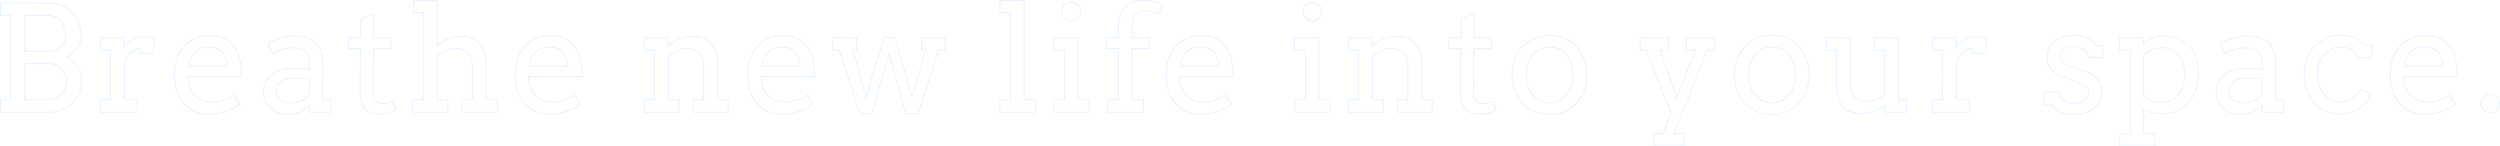 <svg xmlns="http://www.w3.org/2000/svg" width="3736.322" height="218.744" viewBox="0 0 3736.322 218.744">
  <path id="パス_47872" data-name="パス 47872" d="M15.361-18.477H30.83V-144.268H15.361v-18.8l73.262.215a46.926,46.926,0,0,1,18.584,3.706,47.963,47.963,0,0,1,15.146,10.1A46.882,46.882,0,0,1,132.5-133.955a47.2,47.2,0,0,1,3.706,18.691,33.251,33.251,0,0,1-5.8,19.014A40.548,40.548,0,0,1,113.867-82.5a51.609,51.609,0,0,1,9.561,6.5,41.966,41.966,0,0,1,7.3,8.11,38.056,38.056,0,0,1,4.673,9.346,31.422,31.422,0,0,1,1.665,10.1,48.525,48.525,0,0,1-3.706,19.014,48.469,48.469,0,0,1-10.151,15.361A47.524,47.524,0,0,1,108.12-3.76,45.965,45.965,0,0,1,89.59,0H15.361ZM51.885-72.4v53.926H89.8a18.6,18.6,0,0,0,9.561-2.578,28.124,28.124,0,0,0,7.734-6.714,32.034,32.034,0,0,0,5.21-9.4,31.718,31.718,0,0,0,1.88-10.742,22.485,22.485,0,0,0-1.934-9.131,27.01,27.01,0,0,0-5.21-7.842,24.871,24.871,0,0,0-7.734-5.479A22.567,22.567,0,0,0,89.8-72.4Zm0-71.865v53.174H88.838a22.818,22.818,0,0,0,9.614-2.041,24.871,24.871,0,0,0,7.734-5.479,26.6,26.6,0,0,0,5.21-7.949,23.494,23.494,0,0,0,1.934-9.346,29.041,29.041,0,0,0-1.934-10.366,31.25,31.25,0,0,0-5.264-9.077,27.447,27.447,0,0,0-7.788-6.445,19.312,19.312,0,0,0-9.507-2.471Zm192.921,56.5H224.4v-6.875a21.207,21.207,0,0,0-7.251,1.343,22.5,22.5,0,0,0-6.929,4.082,25.79,25.79,0,0,0-5.64,6.982,31.915,31.915,0,0,0-3.491,10.044v53.711h18.906V0H164.777V-18.477h15.361l.107-74.336H164.777v-18.477h35.557v15.361a44.586,44.586,0,0,1,4.351-6.392,30.424,30.424,0,0,1,5.371-5.156,23.835,23.835,0,0,1,6.553-3.437,23.835,23.835,0,0,1,7.788-1.235h10.527q4.941,0,9.883.215Zm50.8,34.7a49.469,49.469,0,0,0,.7,8.647,44.774,44.774,0,0,0,1.987,7.466q3.975,10.742,12.729,16.167a36.855,36.855,0,0,0,19.819,5.425,59.649,59.649,0,0,0,16.919-2.417A81.266,81.266,0,0,0,365-25.352l8.057,13.643A87.514,87.514,0,0,1,351.038-.537a72.861,72.861,0,0,1-22.988,3.652,56.872,56.872,0,0,1-20.894-3.76,44.55,44.55,0,0,1-16.543-11.172,52.146,52.146,0,0,1-10.85-18.477q-3.921-11.064-3.921-25.781a74.544,74.544,0,0,1,3.33-22.5,53.431,53.431,0,0,1,9.937-18.477,47.493,47.493,0,0,1,16.382-12.515q9.775-4.619,22.773-4.619,12.568,0,21,3.813a38.385,38.385,0,0,1,13.75,10.1,43.8,43.8,0,0,1,8.057,14.341A84.2,84.2,0,0,1,374.885-69.5q.537,4.082.7,8.271t.161,8.164Zm31.26-44.365a34.133,34.133,0,0,0-12.192,1.987,24.526,24.526,0,0,0-8.862,5.693,27.745,27.745,0,0,0-5.854,9.077,54.58,54.58,0,0,0-3.276,12.031h57.686a53.416,53.416,0,0,0-1.987-11.494,25.273,25.273,0,0,0-4.78-9.131,21.523,21.523,0,0,0-8.271-6.016A31.867,31.867,0,0,0,326.868-97.432ZM477.142-10.312A57.6,57.6,0,0,1,463.124-.645a39.2,39.2,0,0,1-17.456,3.76A42.068,42.068,0,0,1,430.682.537,36.735,36.735,0,0,1,418.92-6.5a31.94,31.94,0,0,1-7.681-10.366A29.52,29.52,0,0,1,408.5-29.434,35.032,35.032,0,0,1,410.594-42a31.58,31.58,0,0,1,5.586-9.507,32.411,32.411,0,0,1,8.164-6.768,49.869,49.869,0,0,1,9.775-4.4,57.759,57.759,0,0,1,10.42-2.363,78.063,78.063,0,0,1,10.151-.7q7.734,0,13,.483a91.821,91.821,0,0,1,9.561,1.343l.107-9.131a27.853,27.853,0,0,0-1.719-10.259,19.049,19.049,0,0,0-4.834-7.2,19.93,19.93,0,0,0-7.466-4.243,31.715,31.715,0,0,0-9.722-1.4,64.653,64.653,0,0,0-9.668.7,72.01,72.01,0,0,0-8.647,1.826,59.668,59.668,0,0,0-7.412,2.578,34.027,34.027,0,0,0-5.747,3.062l-6.553-13.857a71.306,71.306,0,0,1,8.7-4.78,73.013,73.013,0,0,1,9.937-3.76,88.2,88.2,0,0,1,10.635-2.471,64.317,64.317,0,0,1,10.688-.913,60.763,60.763,0,0,1,17.4,2.31,33.666,33.666,0,0,1,13.105,7.144,31.635,31.635,0,0,1,8.271,12.3,49.405,49.405,0,0,1,2.9,17.886l-.107,55.645h12.354V0H477.142Zm-27.07-3.33a33.526,33.526,0,0,0,7.949-.967,39.715,39.715,0,0,0,7.52-2.632,39.44,39.44,0,0,0,6.553-3.867,30.2,30.2,0,0,0,5.049-4.565l.107-25.137h-23.2a40.6,40.6,0,0,0-10.581,1.289,25.817,25.817,0,0,0-8.271,3.76,17.406,17.406,0,0,0-5.425,6.123,17.638,17.638,0,0,0-1.934,8.379,17.213,17.213,0,0,0,1.611,7.681,15.005,15.005,0,0,0,4.565,5.479,21,21,0,0,0,7.036,3.33A33.832,33.832,0,0,0,450.072-13.643Zm122.989-97.646h26.1v16.221H572.846l-.322,64.238a31.326,31.326,0,0,0,1.5,10.635,9.465,9.465,0,0,0,4.834,5.64A17.541,17.541,0,0,0,586.382-13a35.062,35.062,0,0,0,7.949-.806,38.119,38.119,0,0,0,7.52-2.739L606.47-3.115a54.613,54.613,0,0,1-10.85,4.243,51.244,51.244,0,0,1-13.428,1.558A41.084,41.084,0,0,1,569.463.913a20.434,20.434,0,0,1-9.131-5.962A26.84,26.84,0,0,1,554.8-16.274a71.257,71.257,0,0,1-1.826-17.563l.322-61.23H535.571v-16.221h17.939V-137.93l19.551-9.238Zm59.933-55.859h35.234v68.105h.645a46.05,46.05,0,0,1,6.929-5.64,55.827,55.827,0,0,1,8.218-4.565,48.377,48.377,0,0,1,8.916-3.008,42.557,42.557,0,0,1,9.668-1.074,49.421,49.421,0,0,1,16.113,2.471,31.5,31.5,0,0,1,12.246,7.52A33.482,33.482,0,0,1,738.751-90.4a56.955,56.955,0,0,1,2.739,18.638v53.281h16.758V0H705.4V-18.477H720.65V-69.287q0-12.783-6.5-19.39t-18.638-6.606a33.113,33.113,0,0,0-13.965,3.276,65.79,65.79,0,0,0-13.32,8.218v65.313h16.113V0H631.49V-18.477h16.758v-130.2H632.994ZM804.646-53.066a49.466,49.466,0,0,0,.7,8.647,44.777,44.777,0,0,0,1.987,7.466q3.975,10.742,12.729,16.167a36.855,36.855,0,0,0,19.819,5.425A59.649,59.649,0,0,0,856.8-17.778a81.266,81.266,0,0,0,17.241-7.573L882.1-11.709A87.514,87.514,0,0,1,860.075-.537a72.861,72.861,0,0,1-22.988,3.652,56.872,56.872,0,0,1-20.894-3.76,44.55,44.55,0,0,1-16.543-11.172A52.147,52.147,0,0,1,788.8-30.293q-3.921-11.064-3.921-25.781a74.545,74.545,0,0,1,3.33-22.5,53.43,53.43,0,0,1,9.937-18.477,47.494,47.494,0,0,1,16.382-12.515q9.775-4.619,22.773-4.619,12.568,0,21,3.813a38.384,38.384,0,0,1,13.75,10.1,43.8,43.8,0,0,1,8.057,14.341A84.194,84.194,0,0,1,883.923-69.5q.537,4.082.7,8.271t.161,8.164Zm31.26-44.365a34.133,34.133,0,0,0-12.192,1.987,24.526,24.526,0,0,0-8.862,5.693A27.745,27.745,0,0,0,809-80.674a54.58,54.58,0,0,0-3.276,12.031h57.686a53.414,53.414,0,0,0-1.987-11.494,25.272,25.272,0,0,0-4.78-9.131,21.523,21.523,0,0,0-8.271-6.016A31.868,31.868,0,0,0,835.905-97.432Zm215.041,78.955h15.684V-69.287q0-12.783-6.5-19.39t-18.638-6.606a32.887,32.887,0,0,0-14.072,3.33,70.628,70.628,0,0,0-13.428,8.271v65.205h15.684V0H977.685V-18.477h15.469V-92.812H977.685v-18.477h35.449v13.105h.215a83.718,83.718,0,0,1,7.573-5.908,56.383,56.383,0,0,1,8.433-4.834,50.757,50.757,0,0,1,9.185-3.223,41.718,41.718,0,0,1,10.044-1.182,49.421,49.421,0,0,1,16.113,2.471,31.5,31.5,0,0,1,12.246,7.52,33.483,33.483,0,0,1,7.788,12.944,56.955,56.955,0,0,1,2.739,18.638v53.281h15.469V0h-51.992Zm101.183-34.59a49.471,49.471,0,0,0,.7,8.647,44.771,44.771,0,0,0,1.987,7.466q3.975,10.742,12.729,16.167a36.854,36.854,0,0,0,19.819,5.425,59.649,59.649,0,0,0,16.919-2.417,81.266,81.266,0,0,0,17.241-7.573l8.057,13.643A87.513,87.513,0,0,1,1207.559-.537a72.861,72.861,0,0,1-22.988,3.652,56.872,56.872,0,0,1-20.894-3.76,44.55,44.55,0,0,1-16.543-11.172,52.146,52.146,0,0,1-10.85-18.477q-3.921-11.064-3.921-25.781a74.543,74.543,0,0,1,3.33-22.5,53.431,53.431,0,0,1,9.937-18.477,47.493,47.493,0,0,1,16.382-12.515q9.775-4.619,22.773-4.619,12.568,0,21,3.813a38.385,38.385,0,0,1,13.75,10.1,43.8,43.8,0,0,1,8.057,14.341,84.2,84.2,0,0,1,3.813,16.436q.537,4.082.7,8.271t.161,8.164Zm31.26-44.365a34.133,34.133,0,0,0-12.192,1.987,24.527,24.527,0,0,0-8.862,5.693,27.745,27.745,0,0,0-5.854,9.077,54.58,54.58,0,0,0-3.276,12.031h57.686a53.414,53.414,0,0,0-1.987-11.494,25.273,25.273,0,0,0-4.78-9.131,21.524,21.524,0,0,0-8.271-6.016A31.867,31.867,0,0,0,1183.389-97.432Zm76.261-13.857h35.234v18.477h-5.156l19.443,71.006,26.641-89.482h16.758l25.459,89.268,20.3-70.791h-6.445v-18.477h35.234v18.477h-9.561L1387.053,1.719h-18.477l-25.244-88.838L1318.2,1.719H1299.5l-30.293-94.531h-9.561Zm249.631-55.859h36.094V-18.477h16.758V0h-52.852V-18.477H1525.4v-130.2h-16.113Zm80.343,55.859h36.309v92.813h16.758V0H1589.84V-18.477h15.9V-92.812h-16.113Zm12.354-39.424a12.89,12.89,0,0,1,1.128-5.317,14.568,14.568,0,0,1,3.008-4.4,14.387,14.387,0,0,1,4.458-3.008,13.519,13.519,0,0,1,5.479-1.128,12.891,12.891,0,0,1,5.317,1.128,14.569,14.569,0,0,1,4.4,3.008,14.568,14.568,0,0,1,3.008,4.4,12.89,12.89,0,0,1,1.128,5.317,13.519,13.519,0,0,1-1.128,5.479,15.8,15.8,0,0,1-3.008,4.565,13.685,13.685,0,0,1-4.4,3.115,12.891,12.891,0,0,1-5.317,1.128,13.519,13.519,0,0,1-5.479-1.128,13.529,13.529,0,0,1-4.458-3.115,15.8,15.8,0,0,1-3.008-4.565A13.519,13.519,0,0,1,1601.978-150.713Zm104.62,39.424h25.781v16.221H1706.6v76.592H1724V0H1669.86V-18.477h16.758V-95.068h-18.369v-16.221h18.369v-17.4a53.573,53.573,0,0,1,2.793-16.865,32.69,32.69,0,0,1,7.3-12.031,29.451,29.451,0,0,1,11.387-7.2,44.093,44.093,0,0,1,14.824-2.363,87.046,87.046,0,0,1,10.205.537,61.788,61.788,0,0,1,8.057,1.45,54.661,54.661,0,0,1,6.284,1.987q2.739,1.074,4.888,2.148l-6.123,14.287a37.549,37.549,0,0,0-8.97-3.115,50.734,50.734,0,0,0-11.548-1.289q-8.916,0-14.019,5.532t-5.1,16.274Zm71,58.223a49.471,49.471,0,0,0,.7,8.647,44.771,44.771,0,0,0,1.987,7.466q3.975,10.742,12.729,16.167a36.854,36.854,0,0,0,19.819,5.425,59.649,59.649,0,0,0,16.919-2.417,81.266,81.266,0,0,0,17.241-7.573l8.057,13.643A87.513,87.513,0,0,1,1833.026-.537a72.861,72.861,0,0,1-22.988,3.652,56.872,56.872,0,0,1-20.894-3.76A44.55,44.55,0,0,1,1772.6-11.816a52.146,52.146,0,0,1-10.85-18.477q-3.921-11.064-3.921-25.781a74.543,74.543,0,0,1,3.33-22.5,53.431,53.431,0,0,1,9.937-18.477,47.493,47.493,0,0,1,16.382-12.515q9.775-4.619,22.773-4.619,12.568,0,21,3.813a38.385,38.385,0,0,1,13.75,10.1,43.8,43.8,0,0,1,8.057,14.341,84.2,84.2,0,0,1,3.813,16.436q.537,4.082.7,8.271t.161,8.164Zm31.26-44.365a34.133,34.133,0,0,0-12.192,1.987,24.527,24.527,0,0,0-8.862,5.693,27.745,27.745,0,0,0-5.854,9.077,54.58,54.58,0,0,0-3.276,12.031h57.686a53.414,53.414,0,0,0-1.987-11.494,25.273,25.273,0,0,0-4.78-9.131,21.524,21.524,0,0,0-8.271-6.016A31.867,31.867,0,0,0,1808.856-97.432Zm140.92-13.857h36.309v92.813h16.758V0h-52.852V-18.477h15.9V-92.812h-16.113Zm12.354-39.424a12.89,12.89,0,0,1,1.128-5.317,14.568,14.568,0,0,1,3.008-4.4,14.387,14.387,0,0,1,4.458-3.008,13.519,13.519,0,0,1,5.479-1.128,12.891,12.891,0,0,1,5.317,1.128,14.569,14.569,0,0,1,4.4,3.008,14.568,14.568,0,0,1,3.008,4.4,12.89,12.89,0,0,1,1.128,5.317,13.519,13.519,0,0,1-1.128,5.479,15.8,15.8,0,0,1-3.008,4.565,13.685,13.685,0,0,1-4.4,3.115,12.891,12.891,0,0,1-5.317,1.128,13.519,13.519,0,0,1-5.479-1.128,13.529,13.529,0,0,1-4.458-3.115,15.8,15.8,0,0,1-3.008-4.565A13.519,13.519,0,0,1,1962.13-150.713ZM2103.273-18.477h15.684V-69.287q0-12.783-6.5-19.39t-18.638-6.606a32.887,32.887,0,0,0-14.072,3.33,70.629,70.629,0,0,0-13.428,8.271v65.205H2082V0h-51.992V-18.477h15.469V-92.812h-15.469v-18.477h35.449v13.105h.215a83.718,83.718,0,0,1,7.573-5.908,56.38,56.38,0,0,1,8.433-4.834,50.763,50.763,0,0,1,9.185-3.223,41.718,41.718,0,0,1,10.044-1.182,49.42,49.42,0,0,1,16.113,2.471,31.5,31.5,0,0,1,12.246,7.52,33.482,33.482,0,0,1,7.788,12.944,56.955,56.955,0,0,1,2.739,18.638v53.281h15.469V0h-51.992Zm114.5-92.812h26.1v16.221h-26.318l-.322,64.238a31.324,31.324,0,0,0,1.5,10.635,9.465,9.465,0,0,0,4.834,5.64A17.541,17.541,0,0,0,2231.1-13a35.062,35.062,0,0,0,7.949-.806,38.119,38.119,0,0,0,7.52-2.739l4.619,13.428a54.611,54.611,0,0,1-10.85,4.243,51.245,51.245,0,0,1-13.428,1.558A41.083,41.083,0,0,1,2214.178.913a20.434,20.434,0,0,1-9.131-5.962,26.841,26.841,0,0,1-5.532-11.226,71.254,71.254,0,0,1-1.826-17.563l.322-61.23h-17.725v-16.221h17.939V-137.93l19.551-9.238ZM2274.7-55.645a68.663,68.663,0,0,1,4.243-24.062,55.184,55.184,0,0,1,11.548-18.638,50.477,50.477,0,0,1,17.617-11.978,58.57,58.57,0,0,1,22.451-4.189,59.267,59.267,0,0,1,22.612,4.189,49.981,49.981,0,0,1,17.563,11.87,54.217,54.217,0,0,1,11.387,18.53,67.861,67.861,0,0,1,4.082,24.063,67.663,67.663,0,0,1-4.082,23.9,55.889,55.889,0,0,1-11.387,18.745,50.772,50.772,0,0,1-17.563,12.192,57.339,57.339,0,0,1-22.612,4.351,58.143,58.143,0,0,1-22.773-4.3,50.622,50.622,0,0,1-17.51-12.085,55.4,55.4,0,0,1-11.387-18.638A69.173,69.173,0,0,1,2274.7-55.645Zm21.162,0A51.549,51.549,0,0,0,2298.6-38.35a39.686,39.686,0,0,0,7.52,13.159,33.826,33.826,0,0,0,11.064,8.379,31.05,31.05,0,0,0,13.374,2.954,33.008,33.008,0,0,0,13.8-2.9,32.332,32.332,0,0,0,11.118-8.325,39.487,39.487,0,0,0,7.412-13.159,52.845,52.845,0,0,0,2.686-17.4,55.261,55.261,0,0,0-2.686-17.939,38.019,38.019,0,0,0-7.358-13.105,30.25,30.25,0,0,0-11.118-7.949,35.665,35.665,0,0,0-13.857-2.686,33.674,33.674,0,0,0-13.374,2.686,31.6,31.6,0,0,0-11.064,7.949,37.708,37.708,0,0,0-7.52,13.105A54.264,54.264,0,0,0,2295.864-55.645Zm170.247-55.645h42.217v18.477h-13.213l26.1,71.006L2548.5-92.812H2535.4v-18.477h42.217v18.477H2566.12L2516.6,32.119h15.254V50.6h-44.9V32.119h13.535L2512.3,1.5l-37.168-94.316h-9.023Zm141.036,55.645a68.663,68.663,0,0,1,4.243-24.062,55.184,55.184,0,0,1,11.548-18.638,50.477,50.477,0,0,1,17.617-11.978,58.57,58.57,0,0,1,22.451-4.189,59.267,59.267,0,0,1,22.612,4.189,49.981,49.981,0,0,1,17.563,11.87,54.217,54.217,0,0,1,11.387,18.53,67.861,67.861,0,0,1,4.082,24.063,67.663,67.663,0,0,1-4.082,23.9,55.889,55.889,0,0,1-11.387,18.745,50.772,50.772,0,0,1-17.563,12.192,57.339,57.339,0,0,1-22.612,4.351,58.143,58.143,0,0,1-22.773-4.3,50.622,50.622,0,0,1-17.51-12.085,55.4,55.4,0,0,1-11.387-18.638A69.173,69.173,0,0,1,2607.147-55.645Zm21.162,0a51.549,51.549,0,0,0,2.739,17.295,39.686,39.686,0,0,0,7.52,13.159,33.826,33.826,0,0,0,11.064,8.379,31.05,31.05,0,0,0,13.374,2.954,33.008,33.008,0,0,0,13.8-2.9,32.332,32.332,0,0,0,11.118-8.325,39.487,39.487,0,0,0,7.412-13.159,52.845,52.845,0,0,0,2.686-17.4,55.261,55.261,0,0,0-2.686-17.939,38.019,38.019,0,0,0-7.358-13.105,30.25,30.25,0,0,0-11.118-7.949,35.665,35.665,0,0,0-13.857-2.686,33.674,33.674,0,0,0-13.374,2.686,31.6,31.6,0,0,0-11.064,7.949,37.708,37.708,0,0,0-7.52,13.105A54.264,54.264,0,0,0,2628.309-55.645Zm187.765-55.645h35.879v92.813h12.354V0h-32.441V-10.312a60.544,60.544,0,0,1-16.382,9.023,55.054,55.054,0,0,1-18.96,3.223,45.275,45.275,0,0,1-15.2-2.417,28.829,28.829,0,0,1-11.6-7.52,34.266,34.266,0,0,1-7.358-12.944,60.121,60.121,0,0,1-2.578-18.691V-92.812h-15.039v-18.477h35.879V-42q0,12.783,5.908,19.336t16.973,6.553a44.552,44.552,0,0,0,13.8-2.363,58.024,58.024,0,0,0,13.7-6.553V-92.812h-14.932Zm166.818,23.525h-20.41v-6.875a21.207,21.207,0,0,0-7.251,1.343,22.5,22.5,0,0,0-6.929,4.082,25.79,25.79,0,0,0-5.64,6.982,31.913,31.913,0,0,0-3.491,10.044v53.711h18.906V0h-55.215V-18.477h15.361l.107-74.336h-15.469v-18.477h35.557v15.361a44.586,44.586,0,0,1,4.351-6.392,30.421,30.421,0,0,1,5.371-5.156,23.835,23.835,0,0,1,6.553-3.437,23.835,23.835,0,0,1,7.788-1.235h10.527q4.941,0,9.883.215Zm153.059,6.338a13.617,13.617,0,0,0-2.095-7.681,16.616,16.616,0,0,0-5.425-5.156,25,25,0,0,0-7.412-2.9,36.367,36.367,0,0,0-7.949-.913,30.381,30.381,0,0,0-7.9.967A19.207,19.207,0,0,0,3099-94.316a13.278,13.278,0,0,0-4.028,4.458,11.927,11.927,0,0,0-1.45,5.854,11.763,11.763,0,0,0,3.384,8.862q3.384,3.276,11.333,6.069l21.377,7.52q13.75,4.619,20.088,12.568a29.56,29.56,0,0,1,6.338,19.014,31.084,31.084,0,0,1-2.954,13.589,29.865,29.865,0,0,1-8.379,10.527A39.873,39.873,0,0,1,3131.654.913a56.01,56.01,0,0,1-16.973,2.417q-13,0-21.162-4.189a31.688,31.688,0,0,1-12.568-11.064h-11.172V-30.4h22.236A14.944,14.944,0,0,0,3094-22.5a15.9,15.9,0,0,0,5.264,5.317,24.416,24.416,0,0,0,7.412,3.008,36.922,36.922,0,0,0,8.433.967,31.445,31.445,0,0,0,8.057-1.021,22.315,22.315,0,0,0,6.821-3.008,15.618,15.618,0,0,0,4.673-4.78,11.847,11.847,0,0,0,1.719-6.338,12.932,12.932,0,0,0-3.491-9.131q-3.491-3.76-11.87-6.768l-21.27-7.949q-13-4.619-19.282-11.763t-6.284-17.886a32.336,32.336,0,0,1,2.632-13.105,29.014,29.014,0,0,1,7.627-10.366,36.23,36.23,0,0,1,12.192-6.821,50.506,50.506,0,0,1,16.436-2.471q11.924,0,19.98,3.33a36.589,36.589,0,0,1,14.5,11.387h10.42v18.477Zm46.827-29.863h35.449v9.238a60.944,60.944,0,0,1,15.469-8.7,47.782,47.782,0,0,1,17.295-3.223,48.662,48.662,0,0,1,20.088,4.082A45.972,45.972,0,0,1,3286.816-98.4a52.673,52.673,0,0,1,10.259,17.778,68.631,68.631,0,0,1,3.652,22.935,70.3,70.3,0,0,1-4.082,24.492,56.646,56.646,0,0,1-11.333,18.96,51.145,51.145,0,0,1-17.241,12.3,53.723,53.723,0,0,1-21.914,4.4A58.4,58.4,0,0,1,3231.064.7a77.757,77.757,0,0,1-12.622-4.565V32.119h17.4V50.6h-52.852V32.119h15.254V-92.812h-15.469Zm62.949,14.932a36.839,36.839,0,0,0-14.878,3.115,38.173,38.173,0,0,0-12.407,8.594v60.264a31.881,31.881,0,0,0,10.151,6.553q6.606,2.9,16.489,2.9a33.532,33.532,0,0,0,13.213-2.686,31.689,31.689,0,0,0,11.172-8,39.849,39.849,0,0,0,7.734-13.159,52.2,52.2,0,0,0,2.9-18.154,47.535,47.535,0,0,0-2.739-16.758,37.131,37.131,0,0,0-7.412-12.354,31.316,31.316,0,0,0-10.9-7.681A33.876,33.876,0,0,0,3245.727-96.357Zm149.845,86.045a57.607,57.607,0,0,1-14.019,9.668,39.2,39.2,0,0,1-17.456,3.76A42.069,42.069,0,0,1,3349.112.537,36.733,36.733,0,0,1,3337.349-6.5a31.941,31.941,0,0,1-7.681-10.366,29.52,29.52,0,0,1-2.739-12.568A35.032,35.032,0,0,1,3329.024-42a31.582,31.582,0,0,1,5.586-9.507,32.409,32.409,0,0,1,8.164-6.768,49.872,49.872,0,0,1,9.775-4.4,57.757,57.757,0,0,1,10.42-2.363,78.063,78.063,0,0,1,10.151-.7q7.734,0,13,.483a91.821,91.821,0,0,1,9.561,1.343l.107-9.131a27.854,27.854,0,0,0-1.719-10.259,19.047,19.047,0,0,0-4.834-7.2,19.931,19.931,0,0,0-7.466-4.243,31.715,31.715,0,0,0-9.722-1.4,64.651,64.651,0,0,0-9.668.7,72.014,72.014,0,0,0-8.647,1.826,59.668,59.668,0,0,0-7.412,2.578,34.024,34.024,0,0,0-5.747,3.062l-6.553-13.857a71.293,71.293,0,0,1,8.7-4.78,73.013,73.013,0,0,1,9.937-3.76,88.2,88.2,0,0,1,10.635-2.471,64.317,64.317,0,0,1,10.688-.913,60.763,60.763,0,0,1,17.4,2.31,33.667,33.667,0,0,1,13.105,7.144,31.634,31.634,0,0,1,8.271,12.3,49.405,49.405,0,0,1,2.9,17.886l-.107,55.645h12.354V0h-32.334Zm-27.07-3.33a33.526,33.526,0,0,0,7.949-.967,39.717,39.717,0,0,0,7.52-2.632,39.436,39.436,0,0,0,6.553-3.867,30.2,30.2,0,0,0,5.049-4.565l.107-25.137h-23.2a40.6,40.6,0,0,0-10.581,1.289,25.817,25.817,0,0,0-8.271,3.76,17.407,17.407,0,0,0-5.425,6.123,17.638,17.638,0,0,0-1.934,8.379,17.213,17.213,0,0,0,1.611,7.681,15,15,0,0,0,4.565,5.479,21,21,0,0,0,7.036,3.33A33.833,33.833,0,0,0,3368.5-13.643Zm171.115-68a29.164,29.164,0,0,0-11.44-11.816,33.149,33.149,0,0,0-16.06-3.76,30.228,30.228,0,0,0-13.105,2.9,31.776,31.776,0,0,0-10.688,8.271,39.849,39.849,0,0,0-7.2,13.052,52.621,52.621,0,0,0-2.632,17.134,50.824,50.824,0,0,0,2.632,16.865,38.946,38.946,0,0,0,7.251,12.837,32.156,32.156,0,0,0,10.688,8.164,30.351,30.351,0,0,0,13.052,2.847,32,32,0,0,0,17.939-5A34.293,34.293,0,0,0,3542.194-34.8l16.543,8.164a53.648,53.648,0,0,1-7.949,12.354A50,50,0,0,1,3540.1-4.941a49.549,49.549,0,0,1-13.105,5.962A53.374,53.374,0,0,1,3511.9,3.115a52.352,52.352,0,0,1-21.431-4.351A50.153,50.153,0,0,1,3473.5-13.428a56,56,0,0,1-11.118-18.691,68.532,68.532,0,0,1-3.975-23.74,65.37,65.37,0,0,1,4.189-23.74,56.8,56.8,0,0,1,11.494-18.638,53.083,53.083,0,0,1,17.08-12.192,50.4,50.4,0,0,1,20.947-4.4,54.529,54.529,0,0,1,19.927,3.652,45.268,45.268,0,0,1,16.489,11.064h11.279v18.477Zm67.452,28.574a49.46,49.46,0,0,0,.7,8.647,44.783,44.783,0,0,0,1.987,7.466q3.974,10.742,12.729,16.167a36.855,36.855,0,0,0,19.819,5.425,59.649,59.649,0,0,0,16.919-2.417,81.266,81.266,0,0,0,17.241-7.573l8.057,13.643A87.515,87.515,0,0,1,3662.5-.537a72.86,72.86,0,0,1-22.988,3.652,56.872,56.872,0,0,1-20.894-3.76,44.551,44.551,0,0,1-16.543-11.172,52.148,52.148,0,0,1-10.85-18.477q-3.921-11.064-3.921-25.781a74.547,74.547,0,0,1,3.33-22.5,53.429,53.429,0,0,1,9.937-18.477,47.494,47.494,0,0,1,16.382-12.515q9.775-4.619,22.773-4.619,12.568,0,21,3.813a38.384,38.384,0,0,1,13.75,10.1,43.8,43.8,0,0,1,8.057,14.341,84.189,84.189,0,0,1,3.813,16.436q.537,4.082.7,8.271t.161,8.164Zm31.26-44.365a34.133,34.133,0,0,0-12.192,1.987,24.525,24.525,0,0,0-8.862,5.693,27.745,27.745,0,0,0-5.854,9.077,54.58,54.58,0,0,0-3.276,12.031h57.686a53.414,53.414,0,0,0-1.987-11.494,25.271,25.271,0,0,0-4.78-9.131,21.523,21.523,0,0,0-8.271-6.016A31.868,31.868,0,0,0,3638.328-97.432ZM3722.753-13a12.89,12.89,0,0,1,1.128-5.317,14.1,14.1,0,0,1,3.062-4.4,15.281,15.281,0,0,1,4.458-3.008,13.145,13.145,0,0,1,5.425-1.128,12.89,12.89,0,0,1,5.317,1.128,14.569,14.569,0,0,1,4.4,3.008,14.57,14.57,0,0,1,3.008,4.4A12.89,12.89,0,0,1,3750.683-13a13.519,13.519,0,0,1-1.128,5.479,15.8,15.8,0,0,1-3.008,4.565,13.685,13.685,0,0,1-4.4,3.115,12.89,12.89,0,0,1-5.317,1.128A13.145,13.145,0,0,1,3731.4.161a14.313,14.313,0,0,1-4.458-3.115,15.26,15.26,0,0,1-3.062-4.565A13.519,13.519,0,0,1,3722.753-13Z" transform="translate(-14.861 167.648)" fill="none" stroke="#2f93fc" stroke-width="1" opacity="0.162"/>
</svg>
